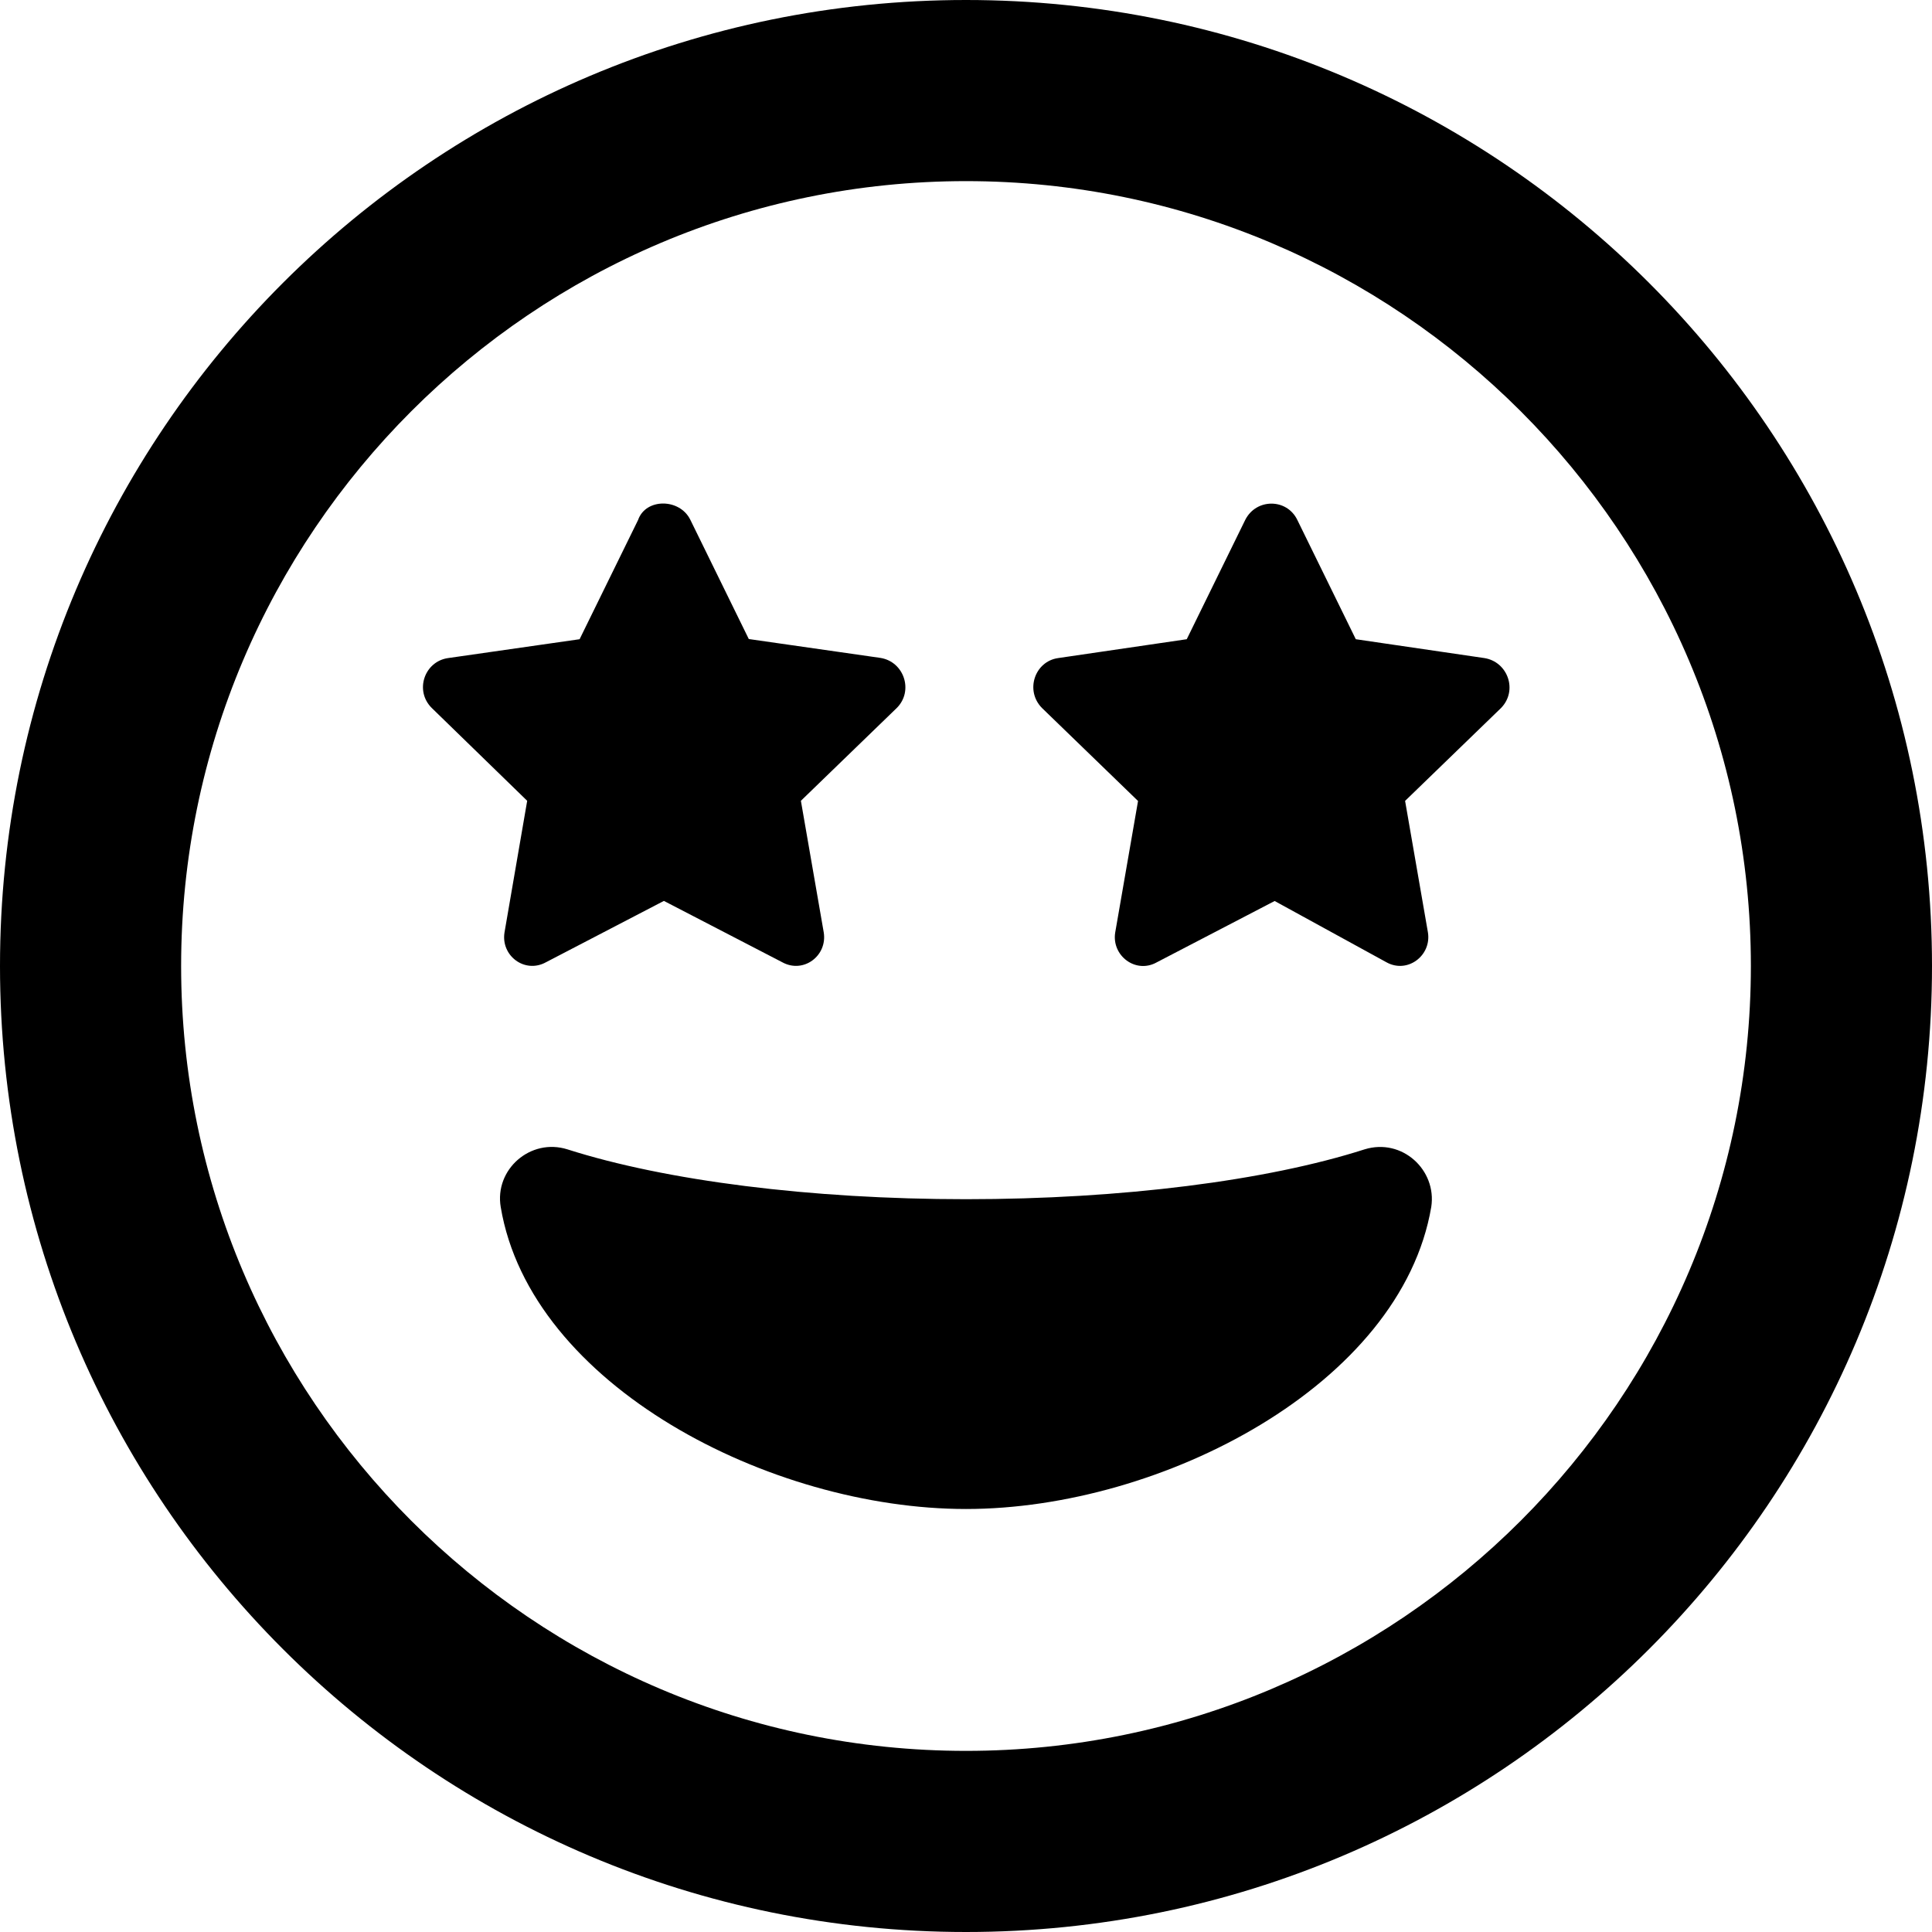 <svg xmlns="http://www.w3.org/2000/svg" viewBox="0 0 512 512"><!--! Font Awesome Free 6.0.0-beta2 by @fontawesome - https://fontawesome.com License - https://fontawesome.com/license/free (Icons: CC BY 4.0, Fonts: SIL OFL 1.1, Code: MIT License) --><path d="M133.7 247.1C132.7 253.3 139.1 258.1 144.7 255l31.24-16.25L207.3 255C212.9 258.1 219.3 253.3 218.3 247.1l-6.055-34.88l25.43-24.62c4.48-4.5 1.938-12.25-4.359-13.25l-34.88-5l-15.5-31.62C180.1 132 171.1 132 169.1 137.8L153.6 169.4l-34.88 5C112.5 175.3 109.8 183 114.4 187.6l25.31 24.62L133.7 247.1zM361.6 304.6C335.7 312.9 297.2 317.8 256 317.8S176.4 312.9 150.4 304.6C140.6 301.5 131 309.9 132.7 319.9C140.6 367.1 204.1 399.9 256 399.9s115.3-32.94 123.3-80.06C380.8 310.1 371.6 301.5 361.6 304.6zM393.4 174.4l-34.1-5l-15.5-31.62c-2.785-5.75-10.9-5.75-13.8 0l-15.5 31.62l-34.1 5c-6.176 .875-8.84 8.625-4.238 13.25l25.43 24.62l-6.055 34.88c-.969 6.125 5.449 11 11.02 7.875l31.24-16.25L367.4 255c5.57 3.125 11.99-1.75 11.02-7.875l-6.055-34.88l25.43-24.62C402.3 183 399.6 175.4 393.4 174.4zM256 0C114.6 0 0 114.6 0 256s114.6 256 256 256s256-114.6 256-256S397.4 0 256 0zM256 464c-114.7 0-208-93.31-208-208S141.3 48 256 48s208 93.31 208 208S370.7 464 256 464z"/></svg>